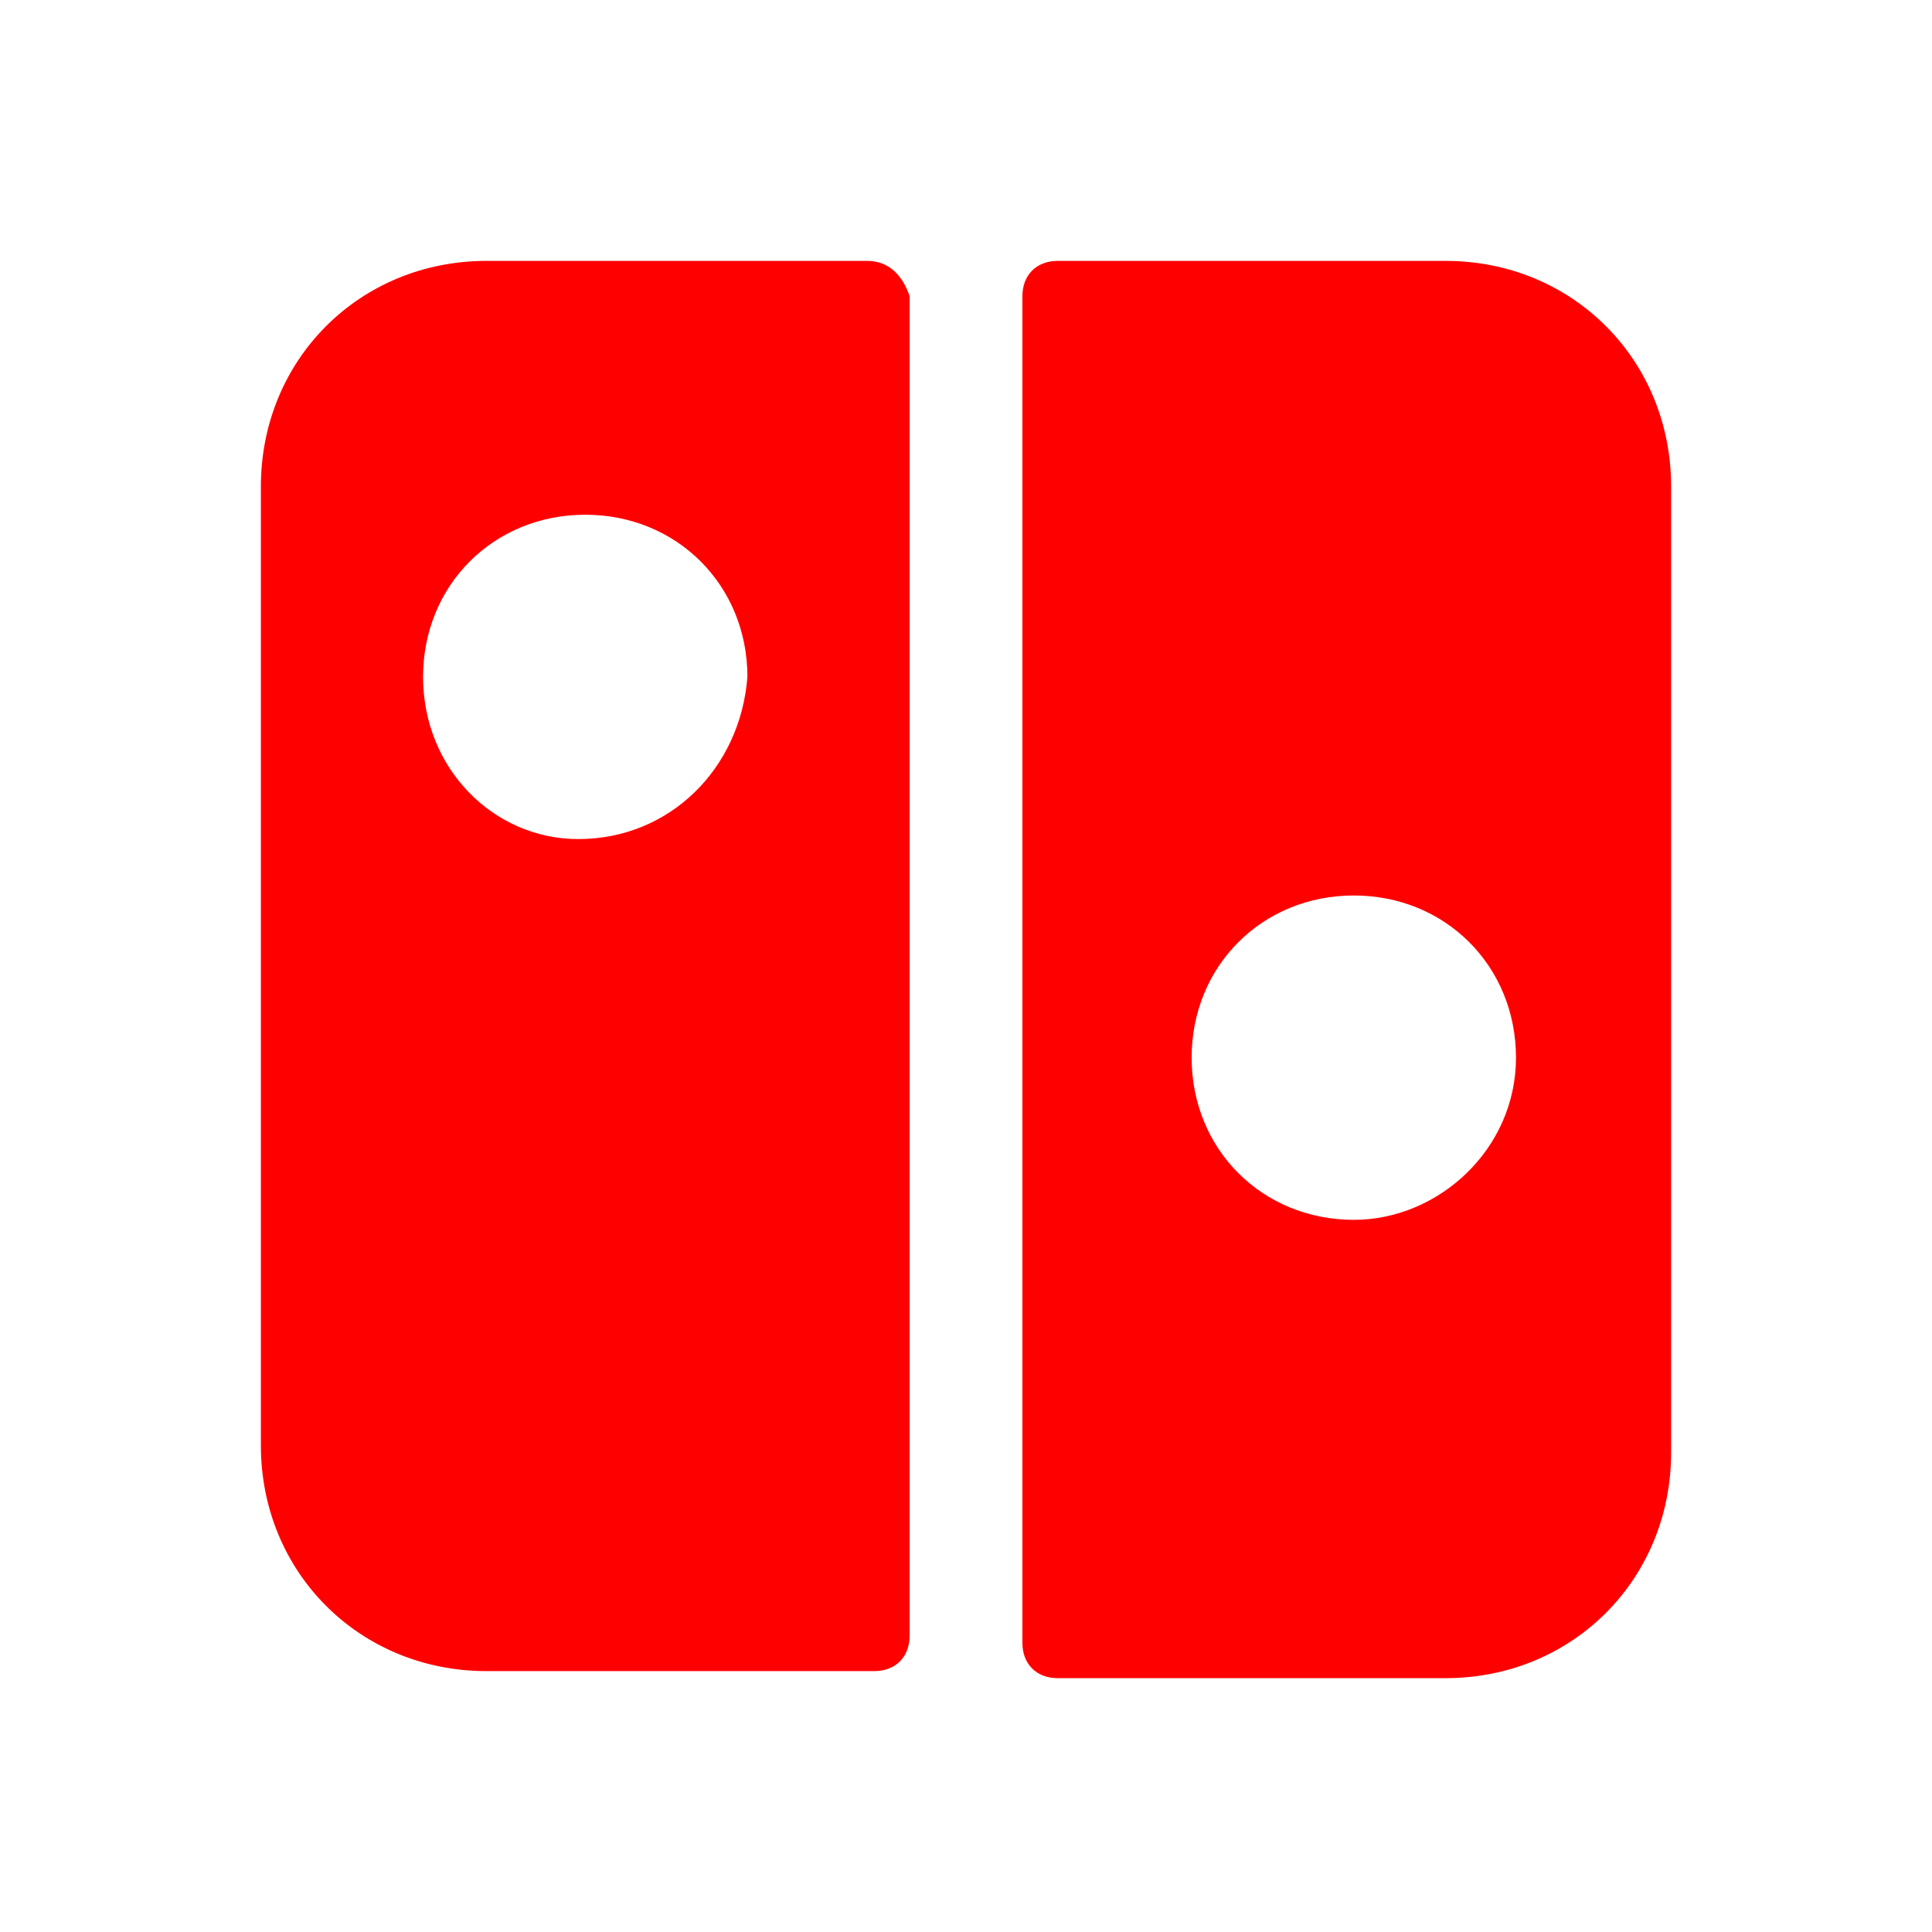 <?xml version="1.0" encoding="utf-8"?>
<!-- Generator: Adobe Illustrator 21.0.2, SVG Export Plug-In . SVG Version: 6.00 Build 0)  -->
<svg version="1.1" id="Capa_1" xmlns="http://www.w3.org/2000/svg" xmlns:xlink="http://www.w3.org/1999/xlink" x="0px" y="0px"
	 viewBox="0 0 27.4 27.4" style="enable-background:new 0 0 27.4 27.4;" xml:space="preserve">
<style type="text/css">
	.st0{fill:#FF0000;}
</style>
<g>
	<g>
		<g>
			<path class="st0" d="M12.3,3.7H6.9c-1.8,0-3.2,1.4-3.2,3.2v13.6c0,1.8,1.4,3.2,3.2,3.2h5.5c0.3,0,0.5-0.2,0.5-0.5V4.2
				C12.8,3.9,12.6,3.7,12.3,3.7z M8.2,11.9C7,11.9,6,10.9,6,9.6s1-2.3,2.3-2.3s2.3,1,2.3,2.3C10.5,10.9,9.5,11.9,8.2,11.9z"/>
			<path class="st0" d="M20.5,3.7h-5.5c-0.3,0-0.5,0.2-0.5,0.5v19.1c0,0.3,0.2,0.5,0.5,0.5h5.5c1.8,0,3.2-1.4,3.2-3.2V6.9
				C23.7,5.1,22.3,3.7,20.5,3.7z M19.2,17.3c-1.3,0-2.3-1-2.3-2.3s1-2.3,2.3-2.3c1.3,0,2.3,1,2.3,2.3S20.4,17.3,19.2,17.3z"/>
		</g>
	</g>
</g>
</svg>
